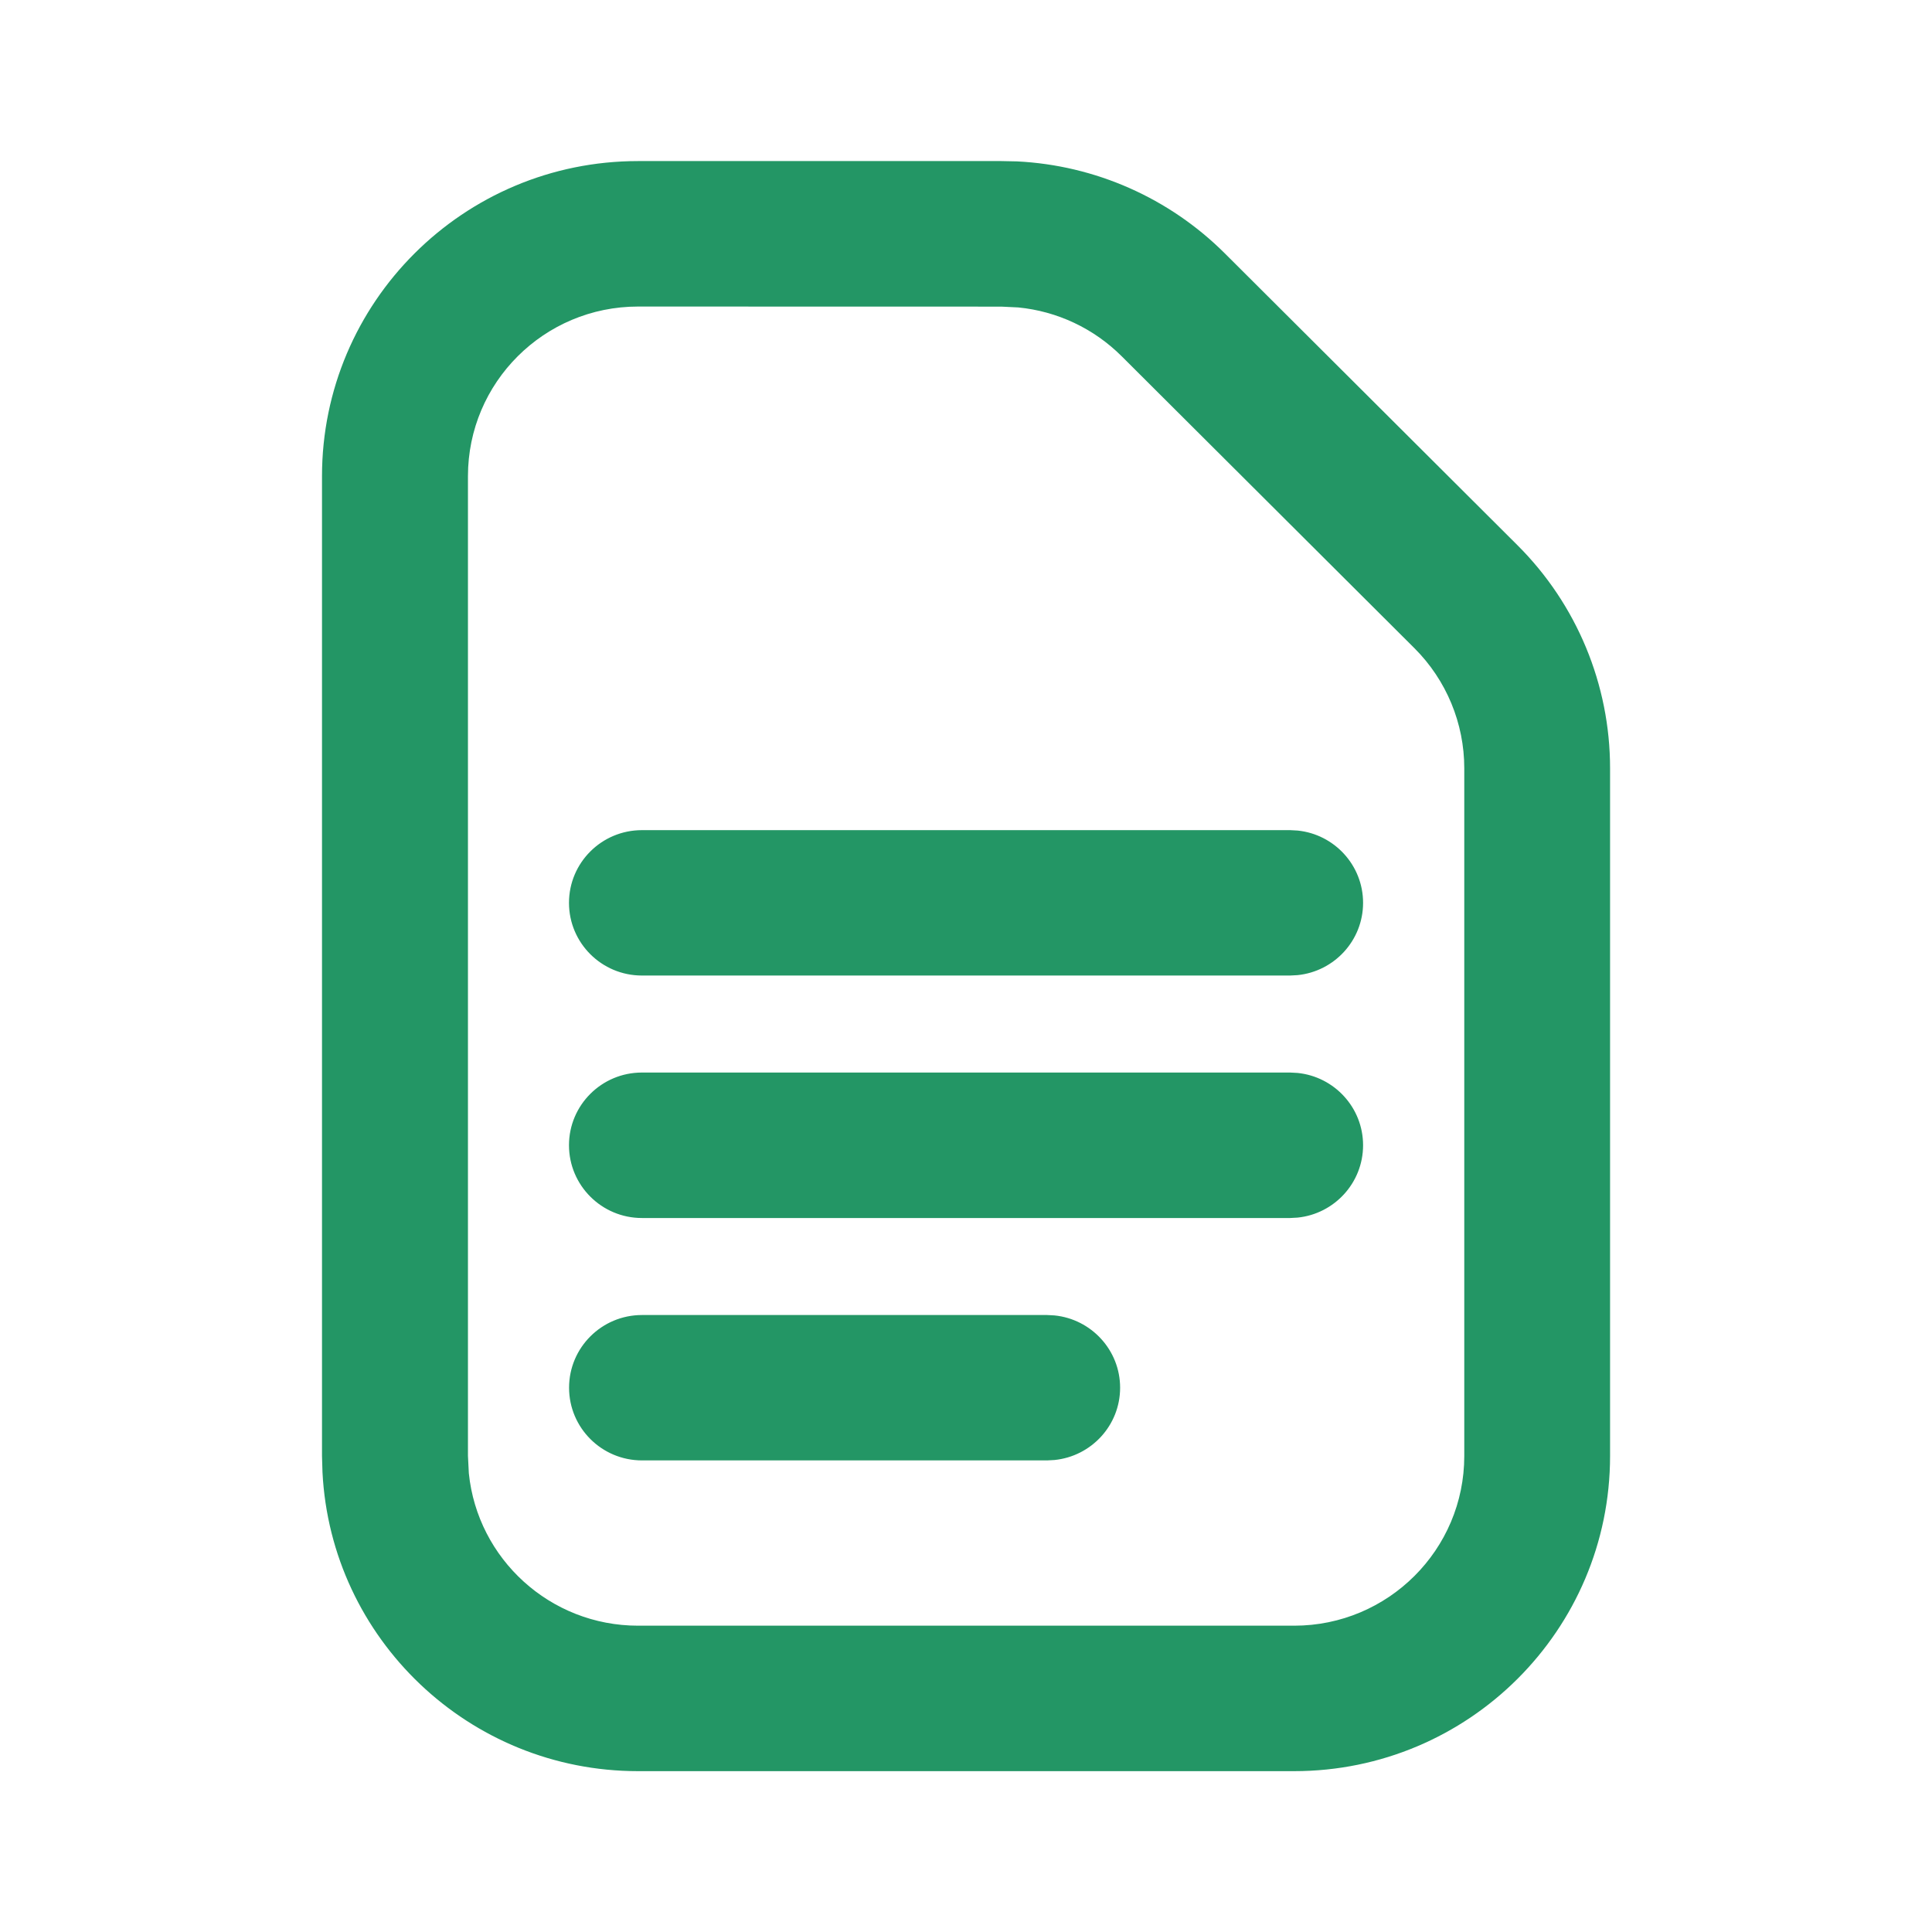 <svg version="1.1" xmlns="http://www.w3.org/2000/svg" xmlns:xlink="http://www.w3.org/1999/xlink" width="24" height="24" viewBox="0,0,255.995,255.995"><g fill="#239665" fill-rule="nonzero" stroke="none" stroke-width="1" stroke-linecap="butt" stroke-linejoin="miter" stroke-miterlimit="10" stroke-dasharray="" stroke-dashoffset="0" font-family="none" font-weight="none" font-size="none" text-anchor="none" style="mix-blend-mode: normal"><g transform="translate(-0.002,-0.002) scale(10.667,10.667)"><path d="M12.634,2.005c0.97,0.048 1.89,0.454 2.58,1.142l3.637,3.627c0.736,0.734 1.149,1.73 1.149,2.769v8.543c0,2.162 -1.757,3.915 -3.925,3.915h-8.149c-2.1,0 -3.815,-1.645 -3.92,-3.713l-0.006,-0.202v-12.17c0,-2.162 1.758,-3.915 3.926,-3.915h4.513zM7.926,3.808c-1.167,0 -2.113,0.943 -2.113,2.107v12.17l0.011,0.216c0.108,1.063 1.008,1.893 2.103,1.893h8.149c1.167,-0 2.113,-0.944 2.113,-2.108v-8.543c0,-0.559 -0.223,-1.096 -0.619,-1.491l-3.637,-3.627c-0.347,-0.346 -0.801,-0.559 -1.285,-0.606l-0.209,-0.01zM13.099,16.34c0.457,0.046 0.815,0.431 0.815,0.898c0,0.468 -0.358,0.852 -0.815,0.898l-0.092,0.005h-5.032c-0.5,0 -0.906,-0.404 -0.906,-0.903c0,-0.499 0.406,-0.903 0.906,-0.903h5.032zM16.118,13.328c0.457,0.046 0.814,0.431 0.814,0.898c0,0.468 -0.358,0.853 -0.814,0.899l-0.092,0.005h-8.052c-0.5,0 -0.906,-0.405 -0.906,-0.904c0,-0.499 0.406,-0.903 0.906,-0.903h8.052zM16.118,10.317c0.457,0.046 0.814,0.431 0.814,0.898c0,0.468 -0.358,0.852 -0.814,0.898l-0.092,0.005h-8.052c-0.5,0 -0.906,-0.404 -0.906,-0.903c0,-0.499 0.406,-0.903 0.906,-0.903h8.052z"></path></g></g></svg>